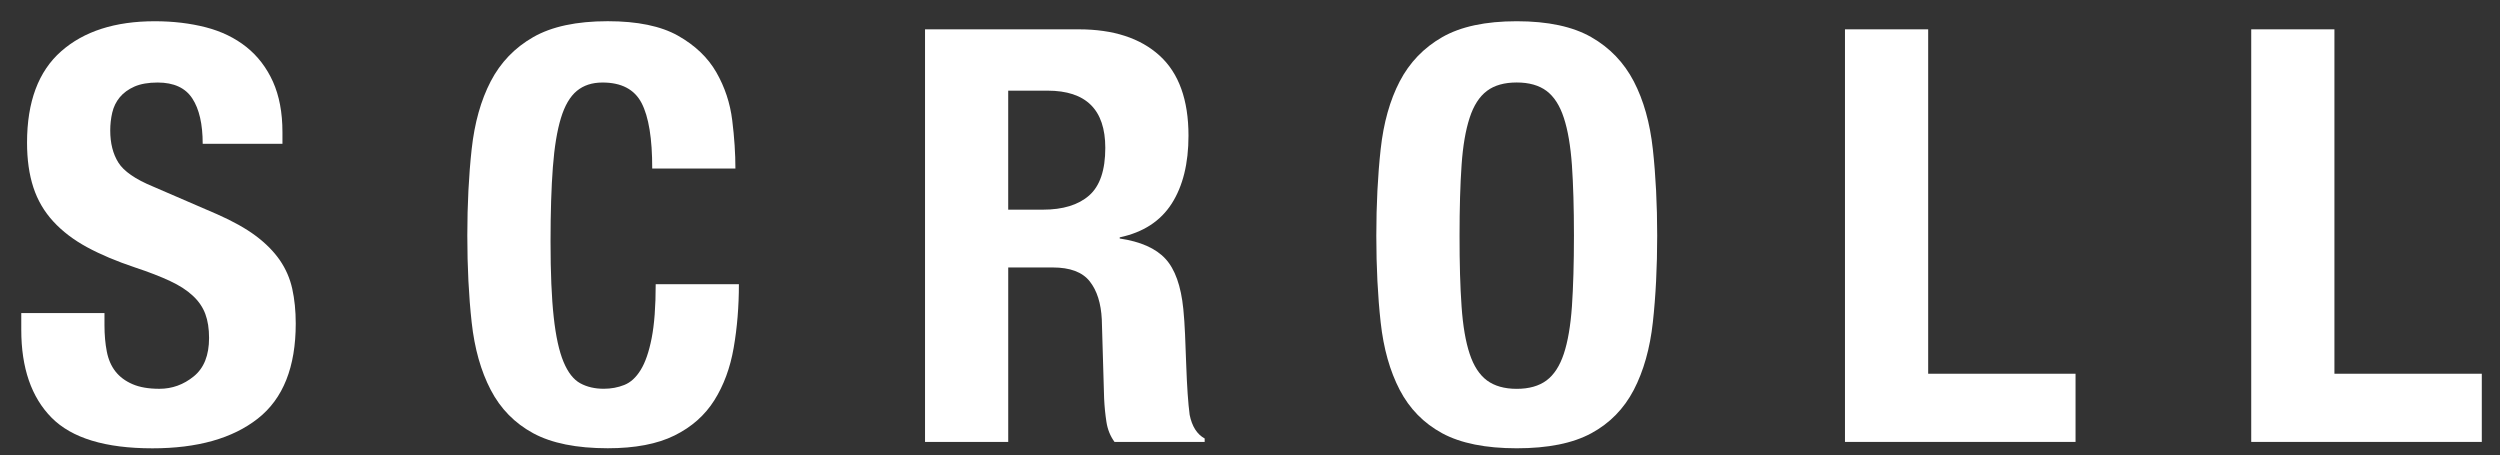 <svg enable-background="new 0 0 66.738 12.15" height="12.15" viewBox="0 0 66.738 12.15" width="66.738" xmlns="http://www.w3.org/2000/svg"><rect x="0" y="0" width="66.738" height="12.15" fill="#333333" stroke="none"/><g fill="#fff"><path d="m2.789 8.682c0 .257.021.491.062.702s.118.388.231.532.265.257.455.339c.19.083.43.124.718.124.339 0 .645-.11.918-.332.272-.221.408-.562.408-1.025 0-.247-.033-.461-.1-.641s-.178-.342-.332-.485c-.154-.145-.357-.276-.609-.394s-.563-.239-.934-.362c-.493-.165-.92-.345-1.28-.54s-.661-.425-.902-.687c-.242-.263-.42-.565-.533-.91s-.169-.743-.169-1.195c0-1.091.303-1.903.91-2.438s1.44-.803 2.499-.803c.494 0 .949.055 1.365.162.417.108.776.283 1.08.524.304.242.54.551.71.926.169.377.254.826.254 1.35v.309h-2.129c0-.524-.092-.928-.278-1.211-.184-.282-.493-.424-.925-.424-.247 0-.453.036-.617.107-.165.073-.296.169-.393.286-.098.119-.165.255-.201.409s-.054.313-.054.478c0 .339.072.625.216.855.144.232.452.446.925.641l1.712.74c.421.186.766.378 1.034.579.267.2.48.416.64.647.16.233.271.488.332.765s.093.586.093.926c0 1.162-.337 2.008-1.011 2.537-.674.53-1.612.795-2.815.795-1.255 0-2.151-.272-2.691-.817-.54-.546-.81-1.327-.81-2.345v-.449h2.221z"/><path d="m17.127 2.75c-.19-.364-.538-.547-1.042-.547-.278 0-.506.074-.687.224s-.322.391-.424.725-.174.771-.215 1.311-.062 1.2-.062 1.982c0 .833.028 1.507.085 2.021.056.515.144.913.262 1.195.118.283.268.474.447.571.18.098.389.146.625.146.195 0 .378-.033.548-.101.169-.066.316-.2.439-.401.124-.2.221-.483.293-.848s.108-.847.108-1.442h2.221c0 .596-.046 1.162-.139 1.696-.092.535-.265 1.003-.517 1.404-.252.4-.607.715-1.064.94-.458.227-1.052.34-1.781.34-.833 0-1.497-.134-1.99-.401s-.872-.653-1.134-1.157c-.263-.504-.432-1.105-.509-1.805s-.116-1.471-.116-2.313c0-.833.039-1.602.116-2.307.077-.704.247-1.309.509-1.812.262-.504.64-.897 1.134-1.18s1.157-.425 1.99-.425c.792 0 1.416.129 1.874.386.457.258.799.584 1.025.979.227.396.368.823.424 1.28.057.458.085.888.085 1.288h-2.221c.002-.8-.094-1.384-.284-1.749z"/><path d="m28.797.783c.925 0 1.645.234 2.159.702s.771 1.181.771 2.137c0 .74-.149 1.345-.447 1.812-.299.468-.761.769-1.389.902v.031c.556.082.962.262 1.219.54.257.277.417.725.479 1.342.021.206.035.43.046.671.01.242.021.512.031.81.021.587.051 1.034.092 1.343.062.308.195.519.401.632v.093h-2.406c-.113-.154-.185-.332-.216-.532s-.052-.409-.062-.625l-.062-2.113c-.021-.432-.128-.771-.323-1.018-.196-.247-.524-.37-.987-.37h-1.188v4.658h-2.221v-11.015zm-.957 4.814c.535 0 .946-.126 1.234-.378s.432-.676.432-1.272c0-1.019-.514-1.527-1.542-1.527h-1.05v3.178h.926z"/><path d="m36.857 3.984c.077-.704.247-1.309.509-1.812.263-.504.641-.897 1.134-1.18.494-.283 1.157-.425 1.99-.425s1.496.142 1.99.425c.493.282.871.676 1.134 1.18.262.504.432 1.108.509 1.812.077.705.116 1.474.116 2.307 0 .843-.039 1.614-.116 2.313s-.247 1.301-.509 1.805c-.263.504-.641.89-1.134 1.157-.494.268-1.157.401-1.99.401s-1.496-.134-1.99-.401c-.493-.268-.871-.653-1.134-1.157-.262-.504-.432-1.105-.509-1.805s-.116-1.471-.116-2.313c0-.833.039-1.602.116-2.307zm2.16 4.197c.036.52.108.94.216 1.265.107.324.262.561.462.71.201.148.465.224.794.224s.594-.075.795-.224c.2-.149.354-.386.462-.71s.18-.745.217-1.265c.035-.52.054-1.149.054-1.89s-.019-1.368-.054-1.882c-.037-.515-.108-.937-.217-1.266-.107-.329-.262-.567-.462-.717-.201-.149-.466-.224-.795-.224s-.594.074-.794.224-.355.388-.462.717c-.108.329-.181.751-.216 1.266-.036.514-.054 1.141-.054 1.882-.001.74.017 1.37.054 1.89z"/><path d="m49.252.783h2.221v9.194h3.934v1.82h-6.155z"/><path d="m60.096.783h2.222v9.194h3.934v1.82h-6.155v-11.014z"/></g></svg>